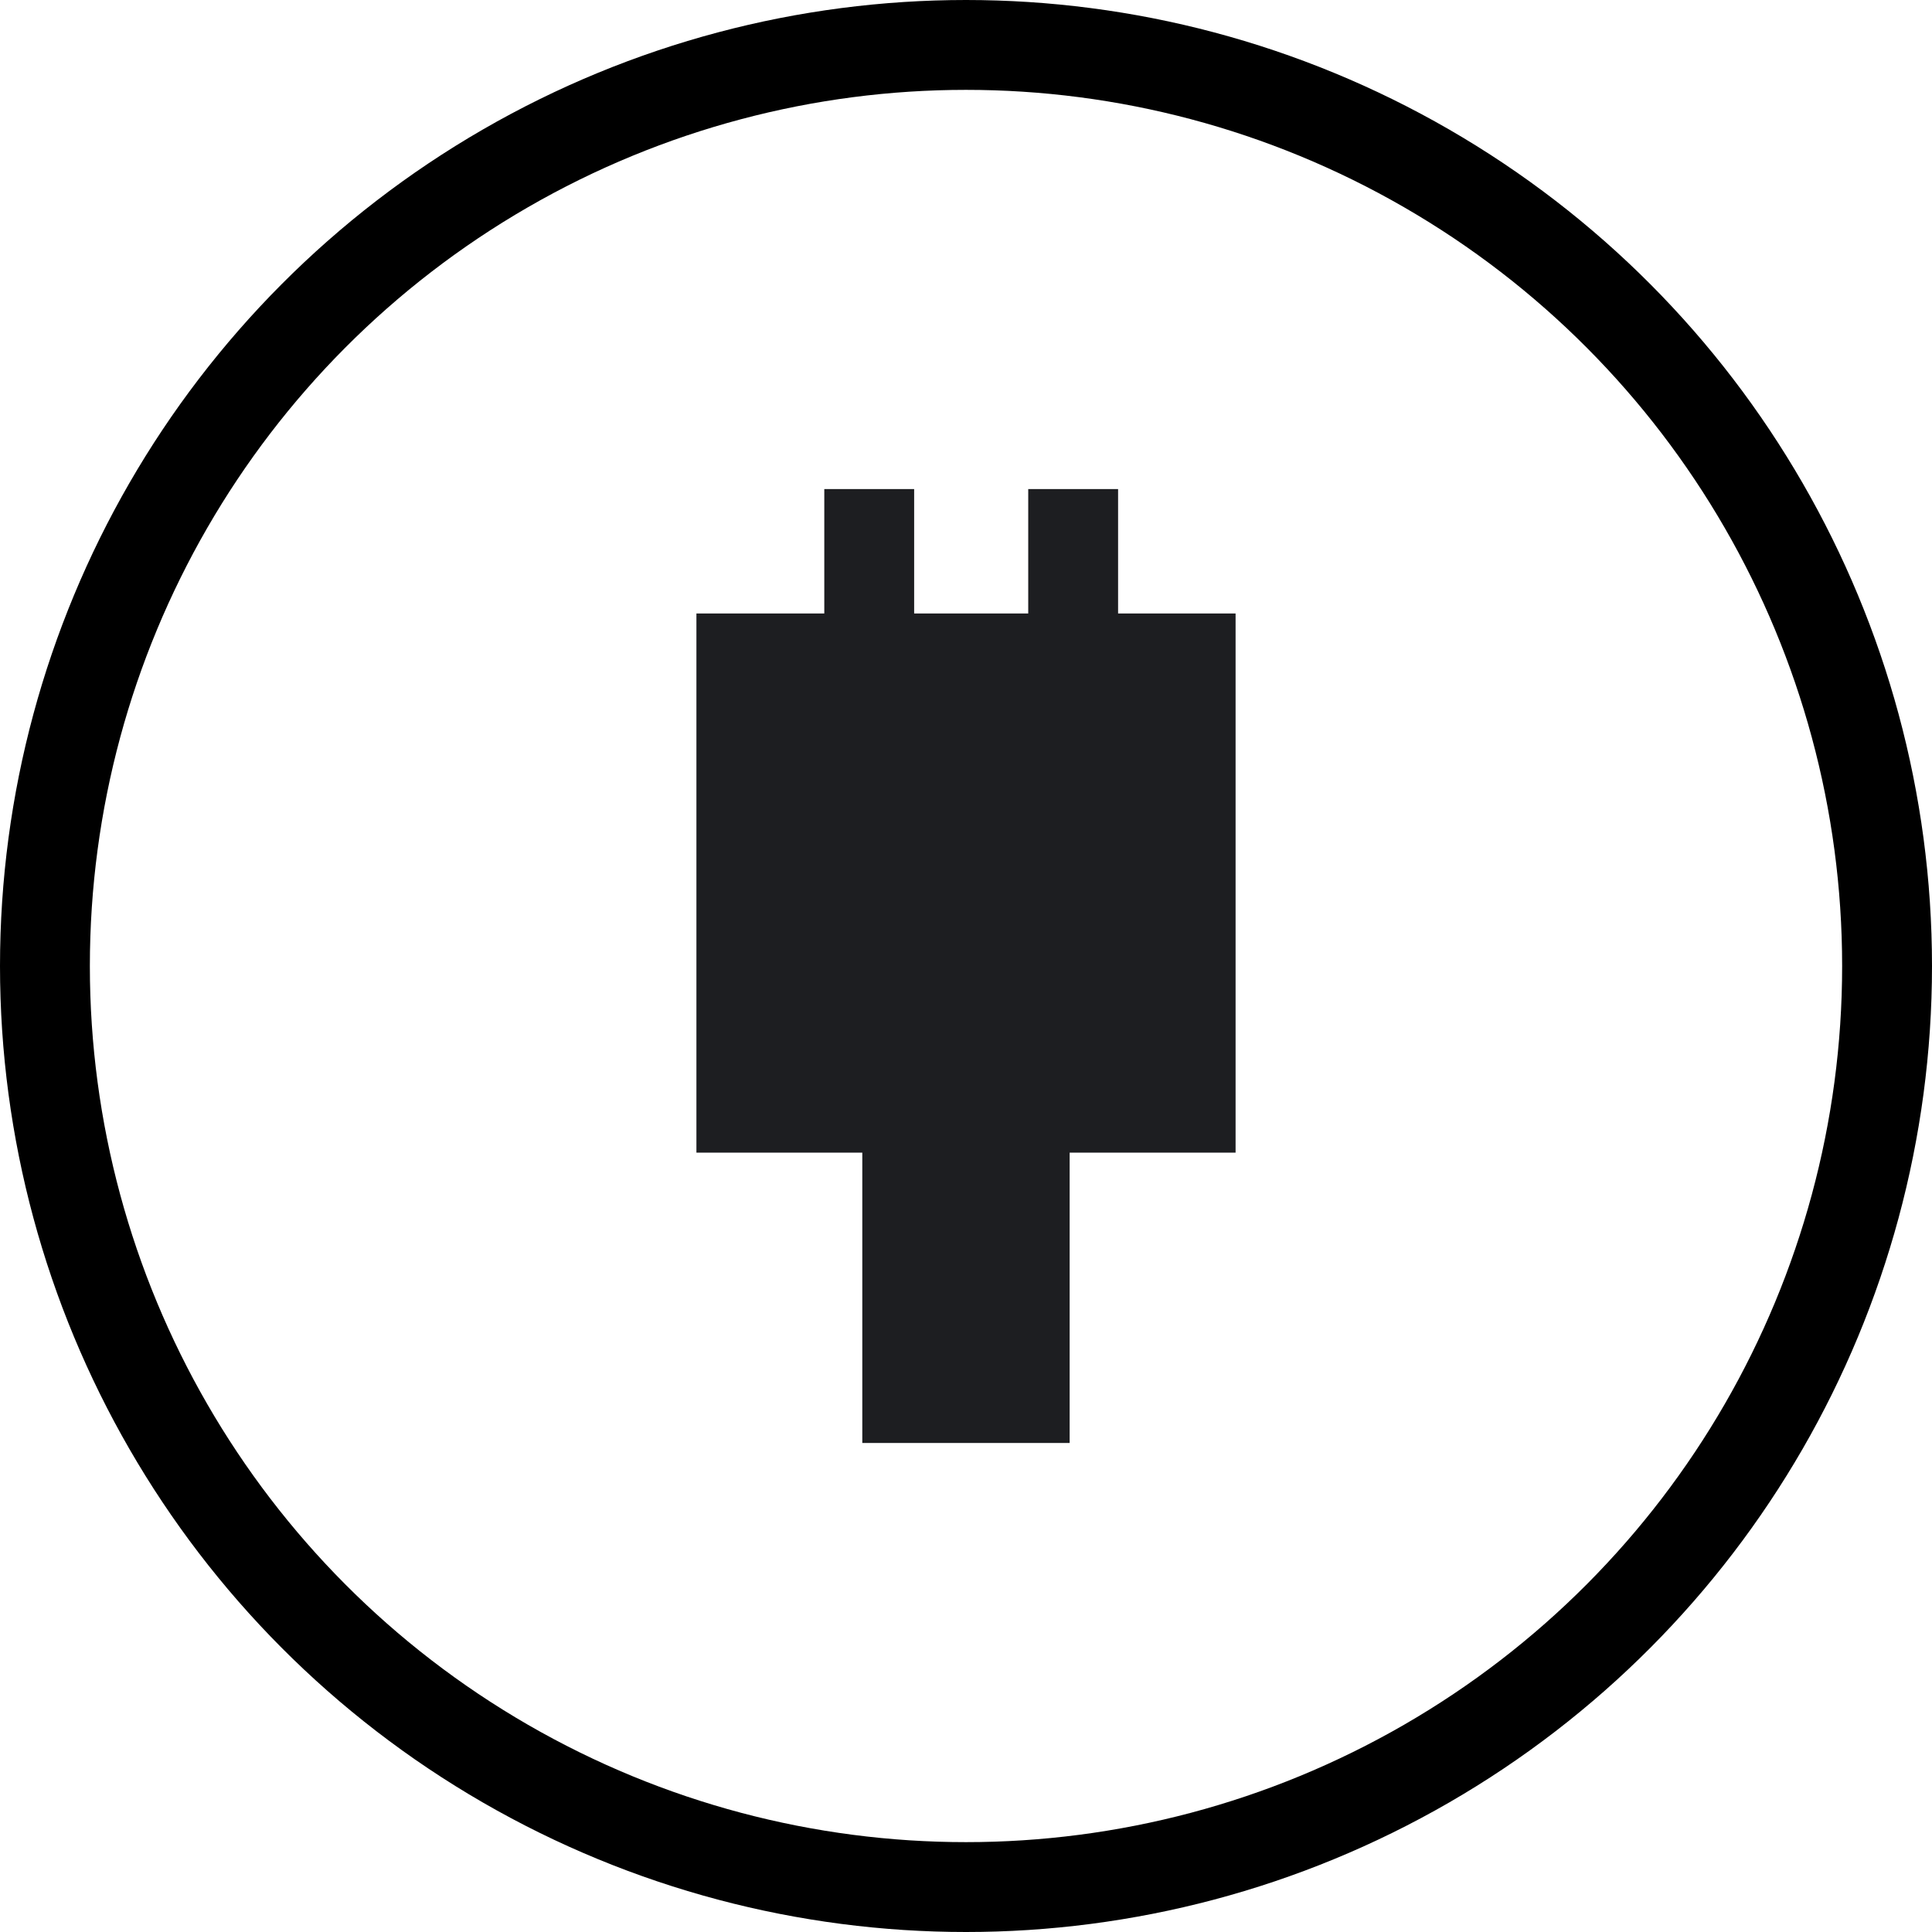 <svg xmlns="http://www.w3.org/2000/svg" width="43" height="43" viewBox="0 0 43 43">
  <g id="Group_3199" data-name="Group 3199" transform="translate(-969 -1134)">
    <g id="Group_3000" data-name="Group 3000" transform="translate(968.802 1134)">
      <g id="Group_2993" data-name="Group 2993">
        <g id="Ellipse_15" data-name="Ellipse 15" transform="translate(0.198)" fill="none" stroke="#000" stroke-width="2">
          <circle cx="21.5" cy="21.5" r="21.5" stroke="none"/>
          <circle cx="21.5" cy="21.5" r="20.5" fill="none"/>
        </g>
      </g>
    </g>
    <g id="Group_3196" data-name="Group 3196" transform="translate(0.5 0.885)">
      <rect id="Rectangle_2475" data-name="Rectangle 2475" width="12" height="12" transform="translate(984 1146.769)" fill="#1d1e21"/>
      <rect id="Rectangle_2476" data-name="Rectangle 2476" width="4.615" height="9.462" transform="translate(987.692 1155.769)" fill="#1d1e21"/>
      <rect id="Rectangle_2477" data-name="Rectangle 2477" width="2" height="4.615" transform="translate(986.846 1144)" fill="#1d1e21"/>
      <rect id="Rectangle_2478" data-name="Rectangle 2478" width="2" height="4.615" transform="translate(991.385 1144)" fill="#1d1e21"/>
    </g>
  </g>
</svg>
